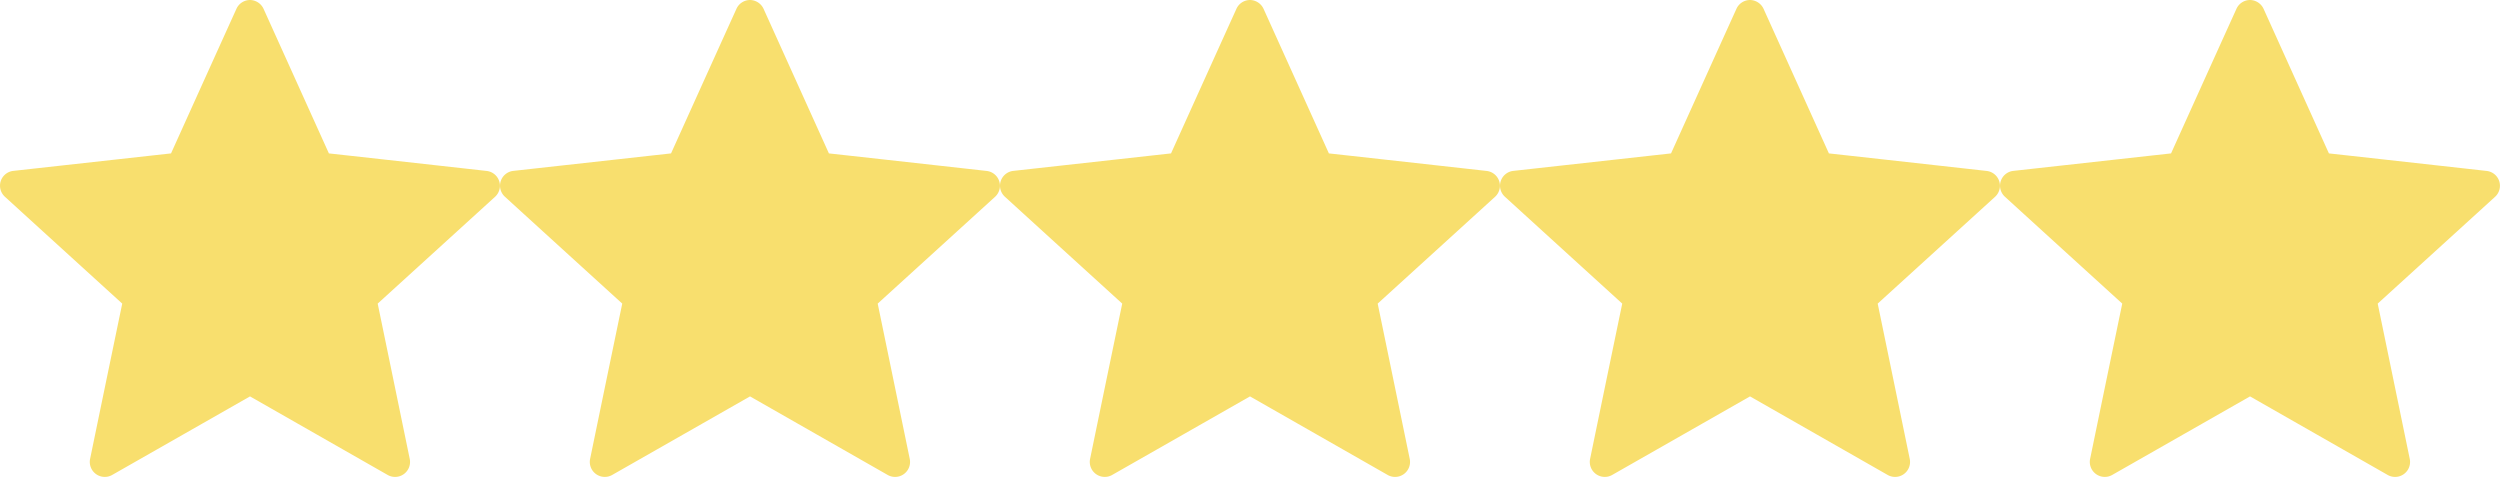 <svg id="Group_6" data-name="Group 6" xmlns="http://www.w3.org/2000/svg" width="83.508" height="15.931" viewBox="0 0 83.508 15.931">
  <g id="_216411_star_icon" data-name="216411_star_icon" transform="translate(0 0)">
    <g id="Group_5" data-name="Group 5">
      <path id="Path_19" data-name="Path 19" d="M9.362,9.158l-5.268.584a.5.5,0,0,0-.421.343.5.5,0,0,0,.14.521c1.566,1.429,3.919,3.569,3.919,3.569s-.646,3.113-1.074,5.19a.5.5,0,0,0,.2.506.5.5,0,0,0,.538.028C9.236,18.851,12,17.275,12,17.275L16.6,19.9a.5.5,0,0,0,.736-.534c-.428-2.078-1.071-5.191-1.071-5.191s2.353-2.14,3.919-3.566a.5.5,0,0,0,.14-.524.5.5,0,0,0-.42-.341c-2.108-.236-5.269-.586-5.269-.586l-2.183-4.83A.506.506,0,0,0,12,4.034a.5.5,0,0,0-.453.294C10.671,6.26,9.362,9.158,9.362,9.158Z" transform="translate(-3.649 -4.034)" fill="#f8df6e"/>
    </g>
  </g>
  <g id="_216411_star_icon-2" data-name="216411_star_icon" transform="translate(16.702 0)">
    <g id="Group_5-2" data-name="Group 5">
      <path id="Path_19-2" data-name="Path 19" d="M9.362,9.158l-5.268.584a.5.5,0,0,0-.421.343.5.5,0,0,0,.14.521c1.566,1.429,3.919,3.569,3.919,3.569s-.646,3.113-1.074,5.19a.5.5,0,0,0,.2.506.5.5,0,0,0,.538.028C9.236,18.851,12,17.275,12,17.275L16.6,19.9a.5.5,0,0,0,.736-.534c-.428-2.078-1.071-5.191-1.071-5.191s2.353-2.14,3.919-3.566a.5.5,0,0,0,.14-.524.5.5,0,0,0-.42-.341c-2.108-.236-5.269-.586-5.269-.586l-2.183-4.83A.506.506,0,0,0,12,4.034a.5.5,0,0,0-.453.294C10.671,6.26,9.362,9.158,9.362,9.158Z" transform="translate(-3.649 -4.034)" fill="#f8df6e"/>
    </g>
  </g>
  <g id="_216411_star_icon-3" data-name="216411_star_icon" transform="translate(33.403 0)">
    <g id="Group_5-3" data-name="Group 5">
      <path id="Path_19-3" data-name="Path 19" d="M9.362,9.158l-5.268.584a.5.5,0,0,0-.421.343.5.5,0,0,0,.14.521c1.566,1.429,3.919,3.569,3.919,3.569s-.646,3.113-1.074,5.19a.5.5,0,0,0,.2.506.5.5,0,0,0,.538.028C9.236,18.851,12,17.275,12,17.275L16.6,19.9a.5.5,0,0,0,.736-.534c-.428-2.078-1.071-5.191-1.071-5.191s2.353-2.14,3.919-3.566a.5.5,0,0,0,.14-.524.5.5,0,0,0-.42-.341c-2.108-.236-5.269-.586-5.269-.586l-2.183-4.83A.506.506,0,0,0,12,4.034a.5.5,0,0,0-.453.294C10.671,6.26,9.362,9.158,9.362,9.158Z" transform="translate(-3.649 -4.034)" fill="#f8df6e"/>
    </g>
  </g>
  <g id="_216411_star_icon-4" data-name="216411_star_icon" transform="translate(50.105 0)">
    <g id="Group_5-4" data-name="Group 5">
      <path id="Path_19-4" data-name="Path 19" d="M9.362,9.158l-5.268.584a.5.5,0,0,0-.421.343.5.5,0,0,0,.14.521c1.566,1.429,3.919,3.569,3.919,3.569s-.646,3.113-1.074,5.19a.5.5,0,0,0,.2.506.5.5,0,0,0,.538.028C9.236,18.851,12,17.275,12,17.275L16.6,19.9a.5.5,0,0,0,.736-.534c-.428-2.078-1.071-5.191-1.071-5.191s2.353-2.14,3.919-3.566a.5.5,0,0,0,.14-.524.5.5,0,0,0-.42-.341c-2.108-.236-5.269-.586-5.269-.586l-2.183-4.83A.506.506,0,0,0,12,4.034a.5.5,0,0,0-.453.294C10.671,6.26,9.362,9.158,9.362,9.158Z" transform="translate(-3.649 -4.034)" fill="#f8df6e"/>
    </g>
  </g>
  <g id="_216411_star_icon-5" data-name="216411_star_icon" transform="translate(66.807 0)">
    <g id="Group_5-5" data-name="Group 5">
      <path id="Path_19-5" data-name="Path 19" d="M9.362,9.158l-5.268.584a.5.5,0,0,0-.421.343.5.5,0,0,0,.14.521c1.566,1.429,3.919,3.569,3.919,3.569s-.646,3.113-1.074,5.19a.5.5,0,0,0,.2.506.5.5,0,0,0,.538.028C9.236,18.851,12,17.275,12,17.275L16.6,19.9a.5.5,0,0,0,.736-.534c-.428-2.078-1.071-5.191-1.071-5.191s2.353-2.14,3.919-3.566a.5.5,0,0,0,.14-.524.5.5,0,0,0-.42-.341c-2.108-.236-5.269-.586-5.269-.586l-2.183-4.83A.506.506,0,0,0,12,4.034a.5.5,0,0,0-.453.294C10.671,6.26,9.362,9.158,9.362,9.158Z" transform="translate(-3.649 -4.034)" fill="#f8df6e"/>
    </g>
  </g>
</svg>
